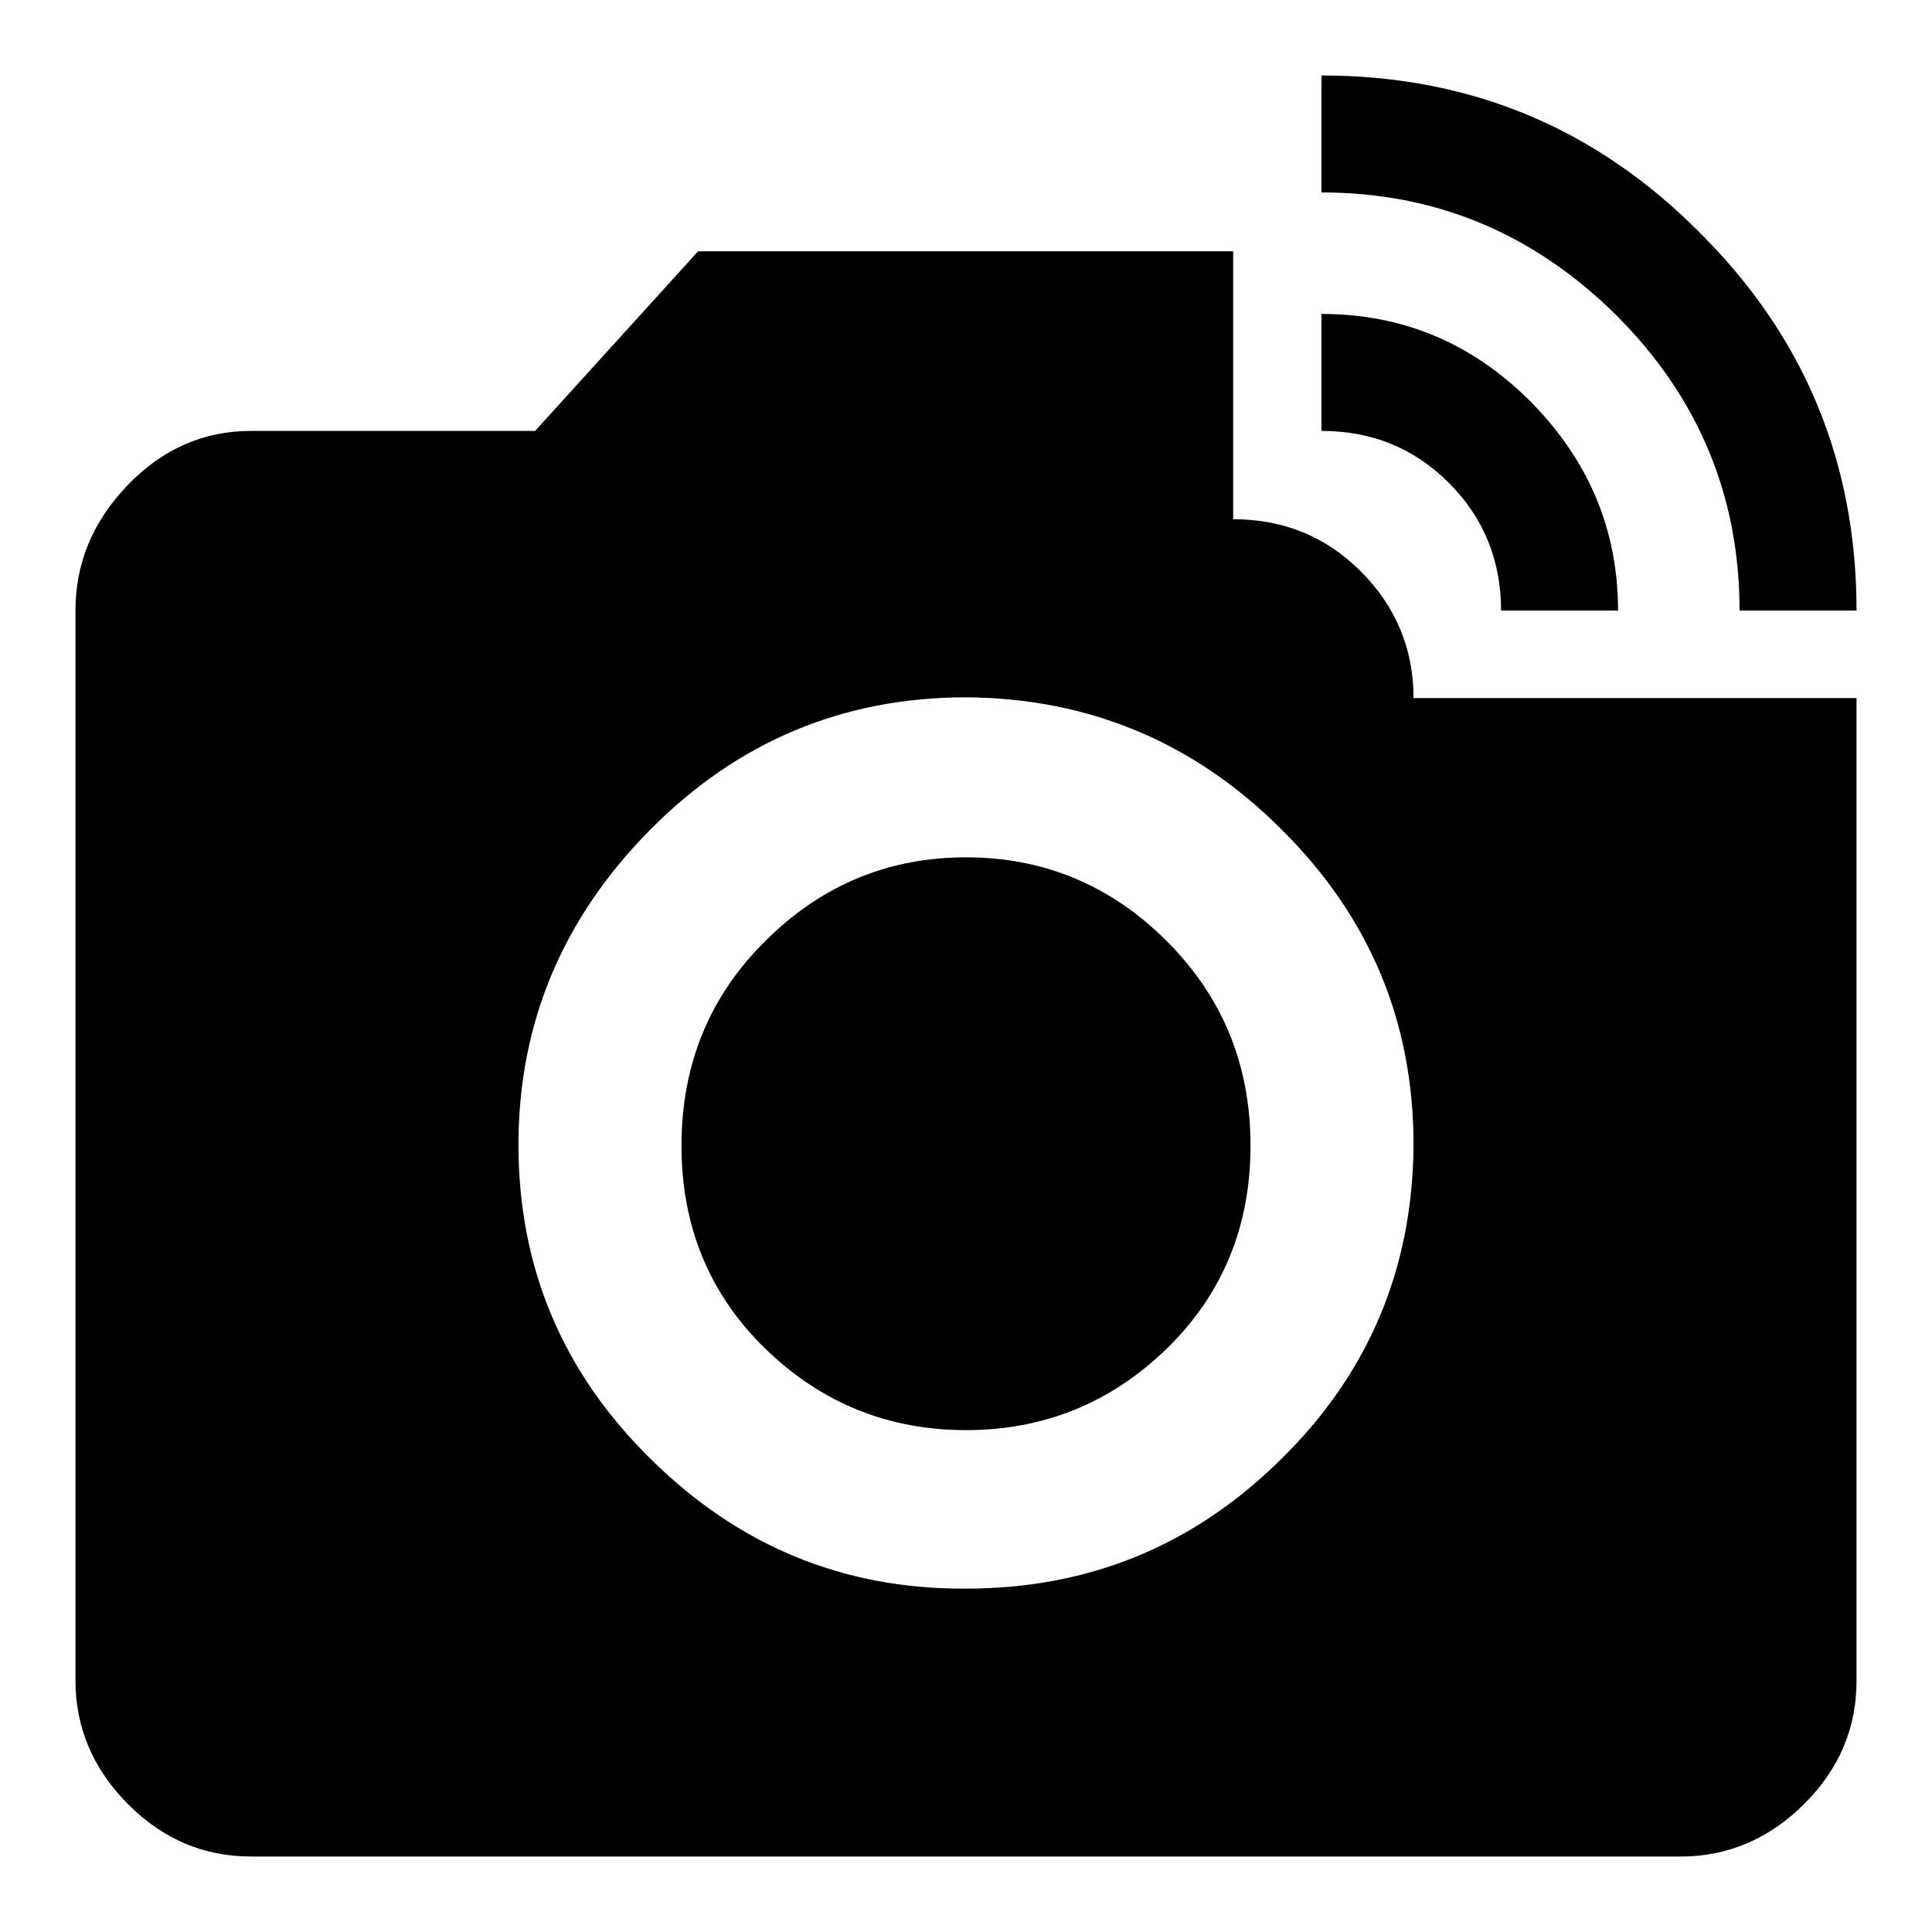 <?xml version="1.0" encoding="utf-8"?>
<!-- Svg Vector Icons : http://www.onlinewebfonts.com/icon -->
<!DOCTYPE svg PUBLIC "-//W3C//DTD SVG 1.1//EN" "http://www.w3.org/Graphics/SVG/1.1/DTD/svg11.dtd">
<svg version="1.1" xmlns="http://www.w3.org/2000/svg" xmlns:xlink="http://www.w3.org/1999/xlink" x="0px" y="0px" viewBox="0 0 256 256" enable-background="new 0 0 256 256" xml:space="preserve">
<g> <path fill="#000000" d="M175.1,57.1c6.7,0,12.3,2.3,16.9,6.9s6.9,10.3,6.9,16.9h15.5c0-10.7-3.9-19.9-11.6-27.7 c-7.8-7.8-17-11.6-27.7-11.6L175.1,57.1L175.1,57.1z M128,210.5c16.3,0,30.2-5.7,41.8-17.2c11.6-11.4,17.4-25.3,17.5-41.6 c0-16.3-5.8-30.2-17.5-41.8c-11.6-11.6-25.6-17.4-41.8-17.5c-16.2,0-30.2,5.8-41.8,17.5s-17.5,25.6-17.5,41.8 c0,16.2,5.8,30.1,17.5,41.6C97.8,204.8,111.7,210.6,128,210.5z M187.3,92.5H246v130.2c0,6.3-2.3,11.7-6.9,16.3S229,246,222.7,246 H33.3c-6.3,0-11.7-2.3-16.3-6.9S10,229,10,222.7V80.9c0-6.3,2.3-11.8,6.9-16.6s10.1-7.2,16.3-7.2h37.7l21.6-23.8h70.9v35.5 c6.7,0,12.3,2.3,16.9,6.9S187.3,85.9,187.3,92.5L187.3,92.5z M175.1,25.5V10c19.6,0,36.3,6.9,50.1,20.8 C239.1,44.6,246,61.3,246,80.9h-15.5c0-15.1-5.4-28.2-16.3-39.1C203.2,30.9,190.2,25.5,175.1,25.5L175.1,25.5z M90.3,151.8 c0-10.7,3.7-19.8,11.1-27.1c7.4-7.4,16.3-11.1,26.6-11.1c10.3,0,19.2,3.7,26.6,11.1c7.4,7.4,11.1,16.4,11.1,27.1 c0,10.7-3.7,19.7-11.1,26.9c-7.4,7.2-16.3,10.8-26.6,10.8c-10.3,0-19.2-3.6-26.6-10.8S90.3,162.5,90.3,151.8L90.3,151.8z"/></g>
</svg>